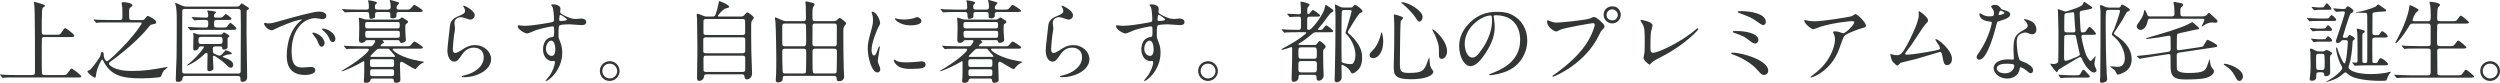 <?xml version="1.0" encoding="UTF-8"?>
<svg id="_レイヤー_2" data-name="レイヤー 2" xmlns="http://www.w3.org/2000/svg" viewBox="0 0 421.186 13.949">
  <defs>
    <style>
      .cls-1 {
        fill: #343535;
        stroke-width: 0px;
      }
    </style>
  </defs>
  <g id="_レイヤー_1-2" data-name="レイヤー 1">
    <g>
      <path class="cls-1" d="M9.555,5.85c.525,0,.54,0,.84-.435.42-.615.465-.675.585-.675.18,0,1.545,1.02,1.545,1.29,0,.21-.315.21-.81.21h-4.2c-.135,0-.375,0-.45.194-.03.105-.03,2.115-.03,2.775,0,.345,0,2.97.045,3.18.06.225.225.255.45.255h3.03c.525,0,.585,0,.78-.27.555-.735.615-.825.72-.825.165,0,1.635,1.109,1.635,1.335,0,.165-.075.165-.765.165H2.685c-1.305,0-1.74.015-1.89.03-.045,0-.27.045-.315.045-.06,0-.075-.045-.135-.105l-.285-.345c-.03-.045-.06-.075-.06-.09,0-.03.015-.045.045-.045.105,0,.57.06.66.06.735.045,1.35.045,2.055.045h2.655c.48,0,.48-.104.48-1.095,0-1.485,0-9.6-.105-10.56-.015-.09-.075-.48-.075-.555,0-.045,0-.105.06-.105.24,0,1.23.345,1.44.405.135.03.36.104.36.255,0,.09-.045.12-.27.24-.195.104-.195.33-.225.915-.045,1.229-.045,1.484-.045,3.194,0,.345.03.51.48.51h2.04Z"/>
      <path class="cls-1" d="M18.45,3.78c-1.305,0-1.74.015-1.89.029-.045.016-.27.046-.315.046-.06,0-.09-.046-.135-.105l-.285-.345c-.06-.061-.06-.075-.06-.09,0-.03.015-.045.045-.045.105,0,.57.045.66.06.735.03,1.35.045,2.055.045h1.62c.345,0,.48-.06.48-.495,0-.345,0-1.41-.015-1.575-.015-.225-.12-.569-.12-.779,0-.15.195-.165.285-.165.225,0,1.53.12,1.53.524,0,.136-.045.165-.3.346-.255.18-.255.284-.255,1.125,0,.915,0,1.02.465,1.02h1.755c.195,0,.285-.015.435-.21.33-.42.36-.465.51-.465.21,0,1.41.645,1.41,1.005,0,.3-.3.345-.765.42-.12.015-.24.075-.63.57-.87,1.109-3.075,3.345-6.375,5.729-.105.075-.195.15-.195.3,0,.135.09.24.255.36,1.095.87,2.97.87,3.75.87,1.89,0,3.315-.226,5.175-.57.045,0,.6-.105.615-.105.015,0,.09,0,.09.045,0,.046-.585.511-.675.631-.165.21-.195.284-.39.795-.06.165-.12.239-.39.27-1.305.165-2.445.18-3.015.18-3.555,0-5.22-.614-6.45-3.074-.015-.03-.06-.105-.12-.105-.12,0-.75,1.215-.945,2.13-.06.255-.09.465-.12.705-.03.15-.045.226-.165.226-.24,0-1.245-.811-1.245-1.051,0-.09.135-.135.345-.21.315-.12,1.815-2.204,1.845-2.444.06-.405.09-.601.3-.601s.24.195.24.315c0,.96.465,1.229.57,1.229.27,0,2.07-1.77,3.45-3.255,1.305-1.425,2.385-2.984,2.385-3.135,0-.149-.18-.149-.33-.149h-5.085Z"/>
      <path class="cls-1" d="M39.93,1.11c.165,0,.3-.045.405-.135.075-.046.315-.421.39-.421.03,0,.96.601,1.11.705.015,0,.105.105.105.181,0,.104-.045.12-.27.239-.105.061-.105.136-.12.285,0,.195-.015,1.83-.015,3.345,0,1.23.105,6.615.105,7.71,0,.735-.645.765-.825.765-.21,0-.3-.165-.3-.359,0-.391,0-.63-.465-.63h-8.834c-.285,0-.45.09-.465.359-.015.45-.345.646-.72.646-.405,0-.42-.165-.42-.465,0-.585.12-3.181.135-3.705.03-1.98.03-4.515.03-6.57,0-1.109-.09-1.739-.12-1.935-.015-.09-.15-.479-.15-.57,0-.045.06-.045.09-.045.105,0,.195.045.945.391.3.135.54.21.87.21h8.52ZM31.14,1.5c-.435,0-.435.271-.435.436,0,.659-.015,3.524-.015,4.109v5.925c0,.165,0,.42.45.42h8.97c.435,0,.435-.255.435-.42,0-2.055.03-7.425.03-7.77,0-.375-.03-2.355-.03-2.415-.015-.061-.075-.285-.435-.285h-8.97ZM33.825,7.814c-.3,0-.36.271-.375.315-.06.27-.45.375-.645.375-.255,0-.255-.075-.255-.78,0-.27.045-1.425.045-1.665,0-.06-.045-.33-.045-.375,0-.104.03-.12.105-.12.06,0,.48.165.615.195.135.03.33.061.465.061h3.39c.09,0,.255,0,.39-.15.03-.03.15-.24.195-.24s.93.48.93.63c0,.105-.06.15-.21.255-.09.075-.09.136-.09.226v1.395c0,.285-.345.42-.57.42-.315,0-.315-.12-.33-.284-.015-.226-.21-.256-.345-.256h-.765c-.48,0-.48.21-.48.511,0,.494.075.585.165.659.09.091.78.391.96.391.285,0,.69-.51.765-.601.21-.27.24-.3.3-.3.12,0,1.005.315,1.005.495s-.255.195-.54.21c-.36.015-.99.3-.99.36,0,.045.015.06.18.12,1.185.435,1.59.779,1.59,1.26,0,.33-.21.495-.375.495-.285,0-.435-.15-.84-.556-.495-.494-1.86-1.47-2.01-1.47-.03,0-.195.015-.195.226,0,.3.09,1.619.09,1.89,0,.405-.6.495-.69.495-.315,0-.345-.21-.345-.45,0-.36.045-1.965.045-2.295,0-.18,0-.345-.18-.345-.06,0-.12.015-.27.149-1.56,1.455-2.85,1.995-3,1.995-.03,0-.045-.015-.045-.03,0-.029.105-.12.195-.18,1.47-1.14,2.685-2.745,2.685-2.91,0-.12-.075-.12-.12-.12h-.405ZM36.885,2.97c.375,0,.405,0,.48-.029.135-.03.615-.585.675-.585.075,0,.945.6.945.795,0,.21-.075.21-.78.21h-1.68c-.435,0-.479.21-.479.555.015.54,0,.72.479.72h1.065c.42,0,.48,0,.57-.075.12-.09.555-.734.63-.734s1.035.734,1.035.975c0,.226-.09.226-.93.226h-4.56c-.345,0-1.365,0-1.89.045-.06,0-.27.029-.315.029-.06,0-.09-.029-.135-.09l-.3-.345c-.03-.03-.06-.075-.06-.105,0-.015.015-.029.06-.029.06,0,.795.06.945.06,1.095.045,1.125.045,2.04.045.405,0,.405-.194.405-.84,0-.135,0-.435-.435-.435-.585,0-1.215-.016-1.65.045-.045,0-.165.029-.21.029-.06,0-.09-.029-.135-.09l-.3-.345c-.03-.045-.06-.075-.06-.104,0-.03.015-.03.06-.03.06,0,.525.045.6.045.48.015,1.38.06,1.8.06.135,0,.33-.015.33-.33,0-.06-.015-.404-.075-.569-.015-.03-.105-.195-.105-.24,0-.06.09-.06.12-.06.09,0,1.38.09,1.38.314,0,.045-.165.195-.27.285-.06.045-.075.12-.075.27,0,.21.045.33.3.33h.525ZM33.885,6.21c-.345,0-.45.135-.45.51,0,.48,0,.69.45.69h3.15c.36,0,.465-.136.465-.511,0-.449,0-.689-.465-.689h-3.15Z"/>
      <path class="cls-1" d="M45.105,3.945c.63,0,.855-.061,2.91-.646,1.335-.375,4.77-1.35,5.76-1.35.54,0,1.215.21,1.215.72,0,.39-.39.555-.615.555-.195,0-1.05-.165-1.215-.165-1.905,0-4.035,1.756-4.035,5.625,0,2.521.945,2.686,1.83,2.686.225,0,1.29-.091,1.425-.091.465,0,.735.195.735.556,0,.795-1.65.795-1.74.795-3.06,0-3.06-2.505-3.06-3.21,0-.66.015-3.84,2.175-5.775.06-.045.375-.284.375-.314s-.06-.03-.09-.03c-.87,0-3.975,1.32-4.47,1.605-.195.104-.345.194-.51.194-.75,0-1.47-1.005-1.275-1.215.06-.075.495.061.585.061ZM54.69,7.26c0,.345-.285.615-.525.615-.27,0-.405-.285-.645-.87-.165-.42-.27-.555-.75-1.17-.045-.06-.15-.21-.15-.271,0-.074.165-.09.3-.06,1.275.345,1.77,1.275,1.77,1.755ZM56.505,6.54c0,.39-.24.555-.435.555-.36,0-.525-.435-.675-.795-.135-.33-.585-.87-.99-1.2-.075-.06-.135-.12-.135-.194,0-.09.165-.09.21-.09.12,0,.285.045.375.074.885.285,1.65.931,1.65,1.65Z"/>
      <path class="cls-1" d="M60.63,8.205c-1.32,0-1.755.029-1.905.029-.045.016-.27.046-.315.046s-.075-.046-.135-.105l-.285-.345c-.06-.061-.06-.075-.06-.09,0-.03.015-.045.045-.045.105,0,.57.045.66.06.735.03,1.35.045,2.055.045h1.59c.24,0,.42,0,.6-.255.045-.061.33-.45.33-.63,0-.15-.165-.15-.255-.15h-1.065c-.195,0-.27.016-.375.181-.135.194-.345.27-.585.27-.42,0-.45-.24-.45-.615,0-.255.045-1.439.045-1.68,0-.015,0-1.02-.015-1.125-.015-.12-.06-.645-.06-.75,0-.06.045-.06.105-.06.12,0,.675.21.78.239.285.075.42.075.66.075h4.875c.18,0,.345,0,.525-.135.06-.03.255-.24.3-.24.09,0,.78.45.915.54.075.061.135.12.135.21,0,.135-.06.181-.3.345-.165.12-.165.195-.165.766,0,.555.045,1.229.075,1.62,0,.074.03.239.03.3,0,.465-.72.524-.735.524-.225,0-.255-.104-.3-.239-.045-.195-.165-.226-.375-.226h-2.37c-.075,0-.15,0-.15.045,0,.061.24.255.24.301,0,.074-.015.104-.225.194-.135.061-.36.3-.36.405,0,.09.12.09.195.09h3.975c.675,0,.75,0,.96-.255.42-.495.465-.54.615-.54.09,0,1.395.795,1.395.99,0,.21-.3.21-.81.21h-4.05c-.12,0-.24,0-.24.12,0,.225,1.425,1.425,4.59,1.965.09.015.75.12.75.149,0,.03-.3.165-.345.195-.465.27-.51.33-.93.795-.03.03-.165.225-.18.225-.375,0-2.19-1.26-2.355-1.26-.3,0-.3.315-.3.465,0,.195.075,2.535.075,2.625,0,.346-.45.465-.735.465-.345,0-.36-.194-.375-.42-.03-.3-.27-.3-.375-.3h-3.15c-.12,0-.345,0-.405.226-.045.21-.12.494-.75.494-.195,0-.375-.015-.375-.345,0-.09.03-.45.045-.524.03-.495.03-1.096.03-1.591v-1.064c0-.06-.03-.12-.105-.12-.015,0-.93.525-1.08.6-.525.285-2.25,1.096-2.61,1.096-.03,0-.06-.016-.06-.045,0-.016.255-.15.405-.24,1.92-1.095,4.23-2.896,4.23-3.36,0-.149-.195-.149-.315-.149h-1.2ZM65.295,1.62c.42,0,.525-.135.525-.48,0-.21-.03-.465-.045-.63-.015-.074-.12-.359-.12-.42,0-.074.105-.09.15-.09.03,0,1.245.33,1.335.391.06.029.09.074.09.149s-.135.21-.225.3c-.135.15-.195.21-.195.42,0,.36.24.36.48.36h.975c.66,0,.75.015.96-.24.435-.495.465-.555.6-.555.09,0,1.395.795,1.395.99,0,.21-.3.21-.795.21h-3.165c-.285,0-.465.045-.465.33,0,.029,0,.42-.045.479-.12.18-.27.255-.57.255-.39,0-.42-.135-.42-.314,0-.66,0-.75-.495-.75h-1.56c-.24,0-.51,0-.51.359v.465c-.105.256-.54.315-.675.315-.3,0-.285-.045-.33-.72-.015-.391-.195-.42-.495-.42h-1.695c-.36,0-1.275.015-1.665.045-.03,0-.18.029-.21.029-.06,0-.09-.045-.135-.104l-.285-.345c-.06-.061-.075-.075-.075-.09,0-.03.03-.046.06-.046.105,0,.555.061.66.061.735.03,1.35.045,2.055.045h1.29c.27,0,.45-.03.45-.345,0-.03,0-.465-.045-.811-.015-.045-.105-.27-.105-.314,0-.09.105-.09.135-.09.15,0,1.365.165,1.365.404,0,.09-.03.105-.24.301-.09.074-.09.239-.09.345,0,.404.045.51.54.51h1.59ZM61.935,3.705c-.375,0-.42.09-.42.54,0,.435.045.54.42.54h4.995c.36,0,.42-.09.42-.54s-.045-.54-.42-.54h-4.995ZM66.96,6.375c.405,0,.405-.18.405-.6,0-.405,0-.585-.405-.585h-5.025c-.405,0-.405.21-.405.479,0,.585.06.705.42.705h5.01ZM62.76,9.975c-.42,0-.42.12-.42.66,0,.525,0,.645.42.645h3.225c.405,0,.405-.104.405-.645s0-.66-.405-.66h-3.225ZM65.97,12.824c.42,0,.42-.119.42-.645,0-.345,0-.51-.42-.51h-3.195c-.42,0-.42.149-.42.585s0,.569.42.569h3.195ZM66.255,9.585c.24,0,.315,0,.315-.105,0-.06-.27-.359-.36-.465-.105-.104-.585-.689-.645-.734-.105-.075-.18-.075-.33-.075h-1.275c-.21,0-.345,0-.6.255-.12.12-.96.93-.96,1.005,0,.12.165.12.24.12h3.615Z"/>
      <path class="cls-1" d="M79.98,2.58c0,.3-.24.72-.765.72-.135,0-.21-.015-.885-.255-.24-.09-.48-.149-.705-.149-.615,0-1.065.42-1.065.989,0,.135.105.78.105.915s-.15,1.021-.18,1.23c-.075.555-.195,1.829-.195,2.204,0,.226.015.69.39.69.285,0,.72-.27.87-.36.915-.6,1.485-.96,2.445-.96,1.605,0,2.745,1.125,2.745,2.355,0,1.83-2.385,3.045-4.56,3.045-.195,0-.405,0-.405-.12,0-.075.33-.15.435-.18,1.875-.42,3.285-1.605,3.285-3.016,0-1.574-1.365-1.665-1.665-1.665-.525,0-1.29.165-1.95,1.125-.69.976-.855,1.23-1.365,1.23-.63,0-1.14-.72-1.14-1.875,0-.63.36-3.39.405-3.945.045-.524.105-1.289,1.365-1.8.84-.345,1.2-.495,1.2-.93,0-.285-.105-.45-.255-.675-.03-.061-.075-.15-.03-.195.105-.09,1.92.78,1.92,1.62Z"/>
      <path class="cls-1" d="M88.38,4.35c1.035,0,2.985-.314,4.08-.51.78-.135.87-.149.87-.54,0-.734-.09-1.649-.21-2.04-.015-.074-.255-.345-.255-.42,0-.104.225-.104.315-.104.66,0,1.245.27,1.245.75,0,.075-.06.39-.06.465,0,.345.435.57,1.32.945.375.149.765.3,1.32.3.15,0,.78-.075.9-.075.195,0,.855.06.855.585,0,.39-.285.525-.81.525-.315,0-1.71-.136-1.995-.136-.36,0-1.335.03-1.62.15-.21.09-.24.3-.24,1.62,0,.42.015.524.195.975.255.63.435,1.14.435,2.025,0,2.909-2.265,4.77-2.73,4.77-.03,0-.075-.016-.075-.061,0-.029.615-.75.72-.899.39-.585.84-1.561.84-2.205,0-.045,0-.21-.15-.21-.045,0-.27.03-.315.03-.81,0-1.53-.766-1.53-1.965,0-.195,0-1.846,1.455-2.07.42-.06.42-.15.42-.915,0-.81,0-.899-.3-.899-.15,0-1.68.284-2.655.6-.255.075-1.35.6-1.605.6-.33,0-1.575-.63-1.575-1.245,0-.06.03-.135.075-.149.15.015.87.104,1.08.104ZM92.835,6.84c-.375,0-.855.615-.855,1.38,0,.84.585,1.2.975,1.2.585,0,.6-.9.6-1.14,0-.54-.15-.931-.195-1.051-.045-.104-.225-.39-.525-.39ZM94.215,3.255c0,.24.06.285.27.285.06,0,1.035-.03,1.035-.255,0-.12-1.005-.825-1.14-.795-.105.03-.165.375-.165.765Z"/>
      <path class="cls-1" d="M104.385,11.97c0,.84-.675,1.665-1.68,1.665s-1.649-.84-1.649-1.68c0-1.141.989-1.65,1.664-1.65.976,0,1.665.81,1.665,1.665ZM101.476,11.955c0,.689.555,1.26,1.26,1.26.645,0,1.245-.51,1.245-1.23,0-.585-.45-1.26-1.275-1.26-.795,0-1.229.646-1.229,1.23Z"/>
      <path class="cls-1" d="M124.65,2.79c.285,0,.495,0,.675-.165.075-.075.435-.54.57-.54.149,0,1.109.646,1.109.93,0,.075-.24.36-.285.42-.165.24-.165.466-.165.735,0,1.5,0,3.12.03,4.635,0,.495.12,2.97.12,3.525,0,.914-.705,1.05-.84,1.05-.39,0-.42-.33-.45-.556-.03-.3-.27-.3-.479-.3h-5.79c-.33,0-.495,0-.54.405-.06.479-.495.705-.795.705-.375,0-.375-.391-.375-.57,0-.675.06-3.989.06-4.739,0-.391-.045-4.785-.06-5.01-.03-.436-.06-.676-.06-.795,0-.105.015-.195.164-.195.12,0,.211.03.931.33.314.135.375.135.614.135h.87c.15,0,.375,0,.495-.15.24-.329.555-1.77.615-2.085.06-.329.075-.375.12-.375.09,0,1.649.631,1.649.945,0,.165-.09.18-.614.315-.405.104-1.275,1.109-1.275,1.245,0,.104.09.104.3.104h3.405ZM118.921,6.285c-.105,0-.436,0-.436.39v1.965c0,.33.33.33.45.33h6.194c.36,0,.42-.24.42-.375v-1.965c0-.345-.33-.345-.465-.345h-6.164ZM118.95,3.195c-.3,0-.435.12-.435.375v1.949c0,.136,0,.375.42.375h6.149c.12,0,.45,0,.45-.314v-2.01c0-.12,0-.375-.45-.375h-6.135ZM125.101,12.12c.3,0,.449-.091.449-.391v-1.995c0-.194-.09-.359-.42-.359h-6.18c-.435,0-.435.149-.435.944,0,.075.015,1.471.015,1.561.016.18.255.24.436.24h6.135Z"/>
      <path class="cls-1" d="M135.33,3.555c.375,0,.45-.149.45-.54,0-.645-.015-1.305-.03-1.949,0-.12-.06-.585-.06-.69,0-.075.015-.149.149-.149.061,0,.945.21.976.225.24.06.42.15.42.33,0,.075-.226.39-.255.45-.105.3-.105.689-.105,1.215,0,1.005,0,1.109.465,1.109h3.09c.346,0,.495-.09.676-.27.27-.271.314-.271.359-.271.165,0,1.095.75,1.095.9,0,.12-.329.51-.375.6-.104.24-.104.346-.104,1.29,0,1.23.015,4.485.075,5.94.015.18.06.975.06,1.14,0,.795-.78.795-.87.795-.359,0-.375-.18-.39-.495-.03-.33-.18-.405-.45-.405h-8.22c-.39,0-.42.181-.42.495,0,.465-.42.601-.795.601-.104,0-.375,0-.375-.36,0-.18.061-.93.061-1.08.029-.81.029-1.935.029-2.535,0-1.29-.06-4.92-.135-6.09,0-.119-.09-.659-.09-.779,0-.061.03-.105.104-.105.046,0,1.335.63,1.605.63h3.06ZM132.24,3.96c-.149,0-.45,0-.45.42v3.015c0,.405.315.405.45.405h3.105c.435,0,.479-.165.479-1.035,0-.345-.03-2.01-.03-2.385,0-.42-.27-.42-.465-.42h-3.09ZM132.226,8.205c-.391,0-.436.24-.436.54,0,.87.016,2.415.061,3.194.015.391.165.436.39.436h3.165c.315,0,.36-.136.375-.315.045-.54.045-2.625.045-3.314,0-.33-.045-.54-.45-.54h-3.149ZM137.34,3.96c-.135,0-.375,0-.449.255-.016.061-.016,2.88-.016,3.225,0,.24.165.36.42.36h3.24c.165,0,.39-.03.435-.24.016-.12.016-2.564.016-2.909,0-.525,0-.69-.48-.69h-3.165ZM137.28,8.205c-.24,0-.36.149-.39.33v1.814c0,2.025.015,2.025.465,2.025h3.21c.359,0,.375-.15.39-.391.03-.885.045-2.55.045-3.3,0-.3-.09-.479-.435-.479h-3.285Z"/>
      <path class="cls-1" d="M147.226,9.345c.255,0,.39-.24.72-1.17.09-.255.135-.375.21-.375s.075.15.075.18c0,.165-.346,1.92-.346,2.28,0,.255.211.705.24.78.105.21.181.465.181.659,0,.301-.24.511-.495.511-.931,0-1.62-2.55-1.62-3.99,0-.96.12-1.395.63-3.27.255-.915.255-1.29.255-1.561,0-.479-.09-.885-.15-1.064-.015-.045-.09-.226-.09-.271s.061-.074.12-.074c.69,0,1.32,1.364,1.32,1.904,0,.165,0,.181-.285.69-.165.314-1.155,2.52-1.155,3.87,0,.449.15.899.391.899ZM155.939,10.845c0,.585-.449.765-2.55.765-1.47,0-2.024-.375-2.34-.675-.074-.075-.465-.465-.465-.75,0-.03,0-.149.075-.149.06,0,.3.18.36.21.435.225,1.05.255,1.604.255.39,0,.93,0,1.305-.045.21-.016,1.261-.12,1.32-.12.57,0,.689.33.689.51ZM155.235,3.54c0,.735-1.665.735-1.846.735-1.694,0-2.625-.915-2.625-1.11,0-.03.016-.075.105-.075.045,0,.225.061.42.105.345.075.75.09,1.021.09.734,0,1.439-.15,1.649-.226.45-.164.495-.18.645-.164.271.045.631.3.631.645Z"/>
      <path class="cls-1" d="M161.431,8.205c-1.32,0-1.756.029-1.905.029-.045.016-.271.046-.315.046s-.074-.046-.135-.105l-.285-.345c-.06-.061-.06-.075-.06-.09,0-.03.015-.045.045-.045.104,0,.57.045.66.06.734.03,1.35.045,2.055.045h1.59c.24,0,.42,0,.6-.255.045-.061.33-.45.33-.63,0-.15-.165-.15-.255-.15h-1.064c-.195,0-.271.016-.375.181-.136.194-.346.27-.585.27-.42,0-.45-.24-.45-.615,0-.255.045-1.439.045-1.68,0-.015,0-1.02-.015-1.125-.016-.12-.061-.645-.061-.75,0-.06.045-.06.105-.06.12,0,.675.21.779.239.285.075.42.075.66.075h4.875c.18,0,.345,0,.525-.135.06-.03.255-.24.3-.24.09,0,.779.45.915.54.074.061.135.12.135.21,0,.135-.061.181-.3.345-.165.12-.165.195-.165.766,0,.555.045,1.229.075,1.62,0,.074.029.239.029.3,0,.465-.72.524-.734.524-.226,0-.255-.104-.3-.239-.046-.195-.165-.226-.375-.226h-2.37c-.075,0-.15,0-.15.045,0,.061.24.255.24.301,0,.074-.015.104-.225.194-.136.061-.36.3-.36.405,0,.09.12.09.195.09h3.975c.675,0,.75,0,.96-.255.42-.495.465-.54.615-.54.09,0,1.395.795,1.395.99,0,.21-.3.21-.81.21h-4.05c-.12,0-.24,0-.24.12,0,.225,1.425,1.425,4.59,1.965.09.015.75.12.75.149,0,.03-.3.165-.346.195-.465.27-.51.33-.93.795-.03.03-.165.225-.18.225-.375,0-2.19-1.26-2.355-1.26-.3,0-.3.315-.3.465,0,.195.075,2.535.075,2.625,0,.346-.45.465-.735.465-.345,0-.359-.194-.375-.42-.029-.3-.27-.3-.375-.3h-3.149c-.12,0-.345,0-.405.226-.045.21-.12.494-.75.494-.194,0-.375-.015-.375-.345,0-.09.03-.45.045-.524.03-.495.03-1.096.03-1.591v-1.064c0-.06-.03-.12-.104-.12-.016,0-.931.525-1.08.6-.525.285-2.25,1.096-2.61,1.096-.03,0-.06-.016-.06-.045,0-.016.255-.15.404-.24,1.92-1.095,4.23-2.896,4.23-3.36,0-.149-.195-.149-.315-.149h-1.199ZM166.095,1.62c.42,0,.525-.135.525-.48,0-.21-.03-.465-.045-.63-.016-.074-.12-.359-.12-.42,0-.074.104-.09.149-.09.03,0,1.245.33,1.335.391.061.029.091.074.091.149s-.136.21-.226.3c-.135.15-.194.21-.194.42,0,.36.239.36.479.36h.975c.66,0,.75.015.96-.24.436-.495.466-.555.601-.555.09,0,1.395.795,1.395.99,0,.21-.3.21-.795.21h-3.165c-.284,0-.465.045-.465.33,0,.029,0,.42-.045.479-.12.18-.27.255-.57.255-.39,0-.42-.135-.42-.314,0-.66,0-.75-.494-.75h-1.561c-.24,0-.51,0-.51.359v.465c-.105.256-.54.315-.675.315-.3,0-.285-.045-.33-.72-.015-.391-.195-.42-.495-.42h-1.695c-.359,0-1.274.015-1.664.045-.03,0-.181.029-.211.029-.06,0-.09-.045-.135-.104l-.285-.345c-.06-.061-.074-.075-.074-.09,0-.03.029-.046.06-.046.105,0,.555.061.66.061.734.03,1.35.045,2.055.045h1.29c.27,0,.45-.03.45-.345,0-.03,0-.465-.045-.811-.016-.045-.105-.27-.105-.314,0-.09.105-.09.135-.09.15,0,1.365.165,1.365.404,0,.09-.03.105-.24.301-.09.074-.09.239-.09.345,0,.404.045.51.54.51h1.59ZM162.735,3.705c-.375,0-.42.09-.42.54,0,.435.045.54.42.54h4.994c.36,0,.421-.09.421-.54s-.046-.54-.421-.54h-4.994ZM167.76,6.375c.405,0,.405-.18.405-.6,0-.405,0-.585-.405-.585h-5.024c-.405,0-.405.21-.405.479,0,.585.061.705.42.705h5.01ZM163.561,9.975c-.421,0-.421.12-.421.66,0,.525,0,.645.421.645h3.225c.405,0,.405-.104.405-.645s0-.66-.405-.66h-3.225ZM166.77,12.824c.421,0,.421-.119.421-.645,0-.345,0-.51-.421-.51h-3.194c-.42,0-.42.149-.42.585s0,.569.42.569h3.194ZM167.055,9.585c.24,0,.315,0,.315-.105,0-.06-.271-.359-.36-.465-.104-.104-.585-.689-.645-.734-.105-.075-.181-.075-.33-.075h-1.275c-.21,0-.345,0-.6.255-.12.12-.96.93-.96,1.005,0,.12.165.12.24.12h3.614Z"/>
      <path class="cls-1" d="M180.78,2.58c0,.3-.24.72-.766.72-.135,0-.21-.015-.885-.255-.24-.09-.479-.149-.705-.149-.615,0-1.064.42-1.064.989,0,.135.104.78.104.915s-.149,1.021-.18,1.23c-.075.555-.195,1.829-.195,2.204,0,.226.016.69.391.69.284,0,.72-.27.869-.36.915-.6,1.485-.96,2.445-.96,1.604,0,2.745,1.125,2.745,2.355,0,1.83-2.385,3.045-4.561,3.045-.194,0-.404,0-.404-.12,0-.075.33-.15.435-.18,1.875-.42,3.285-1.605,3.285-3.016,0-1.574-1.365-1.665-1.665-1.665-.525,0-1.29.165-1.95,1.125-.689.976-.854,1.23-1.364,1.23-.631,0-1.141-.72-1.141-1.875,0-.63.36-3.39.405-3.945.045-.524.104-1.289,1.365-1.8.84-.345,1.199-.495,1.199-.93,0-.285-.104-.45-.255-.675-.029-.061-.074-.15-.029-.195.104-.09,1.92.78,1.92,1.62Z"/>
      <path class="cls-1" d="M189.181,4.35c1.035,0,2.984-.314,4.08-.51.779-.135.869-.149.869-.54,0-.734-.09-1.649-.21-2.04-.015-.074-.255-.345-.255-.42,0-.104.226-.104.315-.104.66,0,1.245.27,1.245.75,0,.075-.061.39-.061.465,0,.345.436.57,1.32.945.375.149.765.3,1.319.3.15,0,.78-.075.9-.075.195,0,.855.06.855.585,0,.39-.285.525-.811.525-.314,0-1.71-.136-1.995-.136-.359,0-1.335.03-1.619.15-.211.09-.24.3-.24,1.62,0,.42.015.524.194.975.256.63.436,1.14.436,2.025,0,2.909-2.265,4.77-2.73,4.77-.029,0-.074-.016-.074-.061,0-.029.614-.75.72-.899.39-.585.84-1.561.84-2.205,0-.045,0-.21-.15-.21-.045,0-.27.03-.314.03-.811,0-1.53-.766-1.53-1.965,0-.195,0-1.846,1.455-2.07.42-.06.42-.15.42-.915,0-.81,0-.899-.3-.899-.15,0-1.68.284-2.655.6-.255.075-1.35.6-1.604.6-.33,0-1.575-.63-1.575-1.245,0-.06.03-.135.075-.149.15.015.87.104,1.08.104ZM193.636,6.84c-.375,0-.855.615-.855,1.38,0,.84.585,1.2.975,1.2.585,0,.601-.9.601-1.14,0-.54-.15-.931-.195-1.051-.045-.104-.225-.39-.524-.39ZM195.016,3.255c0,.24.06.285.27.285.061,0,1.035-.03,1.035-.255,0-.12-1.005-.825-1.14-.795-.105.03-.165.375-.165.765Z"/>
      <path class="cls-1" d="M205.186,11.97c0,.84-.675,1.665-1.68,1.665s-1.65-.84-1.65-1.68c0-1.141.99-1.65,1.665-1.65.975,0,1.665.81,1.665,1.665ZM202.275,11.955c0,.689.555,1.26,1.26,1.26.646,0,1.245-.51,1.245-1.23,0-.585-.45-1.26-1.274-1.26-.795,0-1.23.646-1.23,1.23Z"/>
      <path class="cls-1" d="M219.21,12.6c-.42,0-.42.045-.449.525-.016.465-.556.659-.796.659-.359,0-.359-.3-.359-.6,0-.39.075-2.34.075-2.774.015-1.08.015-1.275.015-2.295,0-.091,0-.181-.165-.181-.104,0-1.274.465-1.53.465-.029,0-.09,0-.09-.045,0-.104.09-.135.75-.495,2.37-1.274,3.42-2.22,3.42-2.34,0-.09-.03-.09-.3-.09h-1.17c-.42,0-1.17,0-1.77.03-.046,0-.405.045-.436.045-.06,0-.09-.03-.135-.104l-.285-.346c-.06-.06-.075-.075-.075-.09,0-.03.03-.045.061-.045.09,0,.555.06.66.06.374.016,1.215.046,2.01.046.284,0,.54,0,.54-.42v-1.306c0-.359-.016-.495-.346-.495-.51,0-1.02.03-1.064.03-.061.015-.405.045-.436.045-.045,0-.074-.03-.135-.09l-.285-.345q-.06-.075-.06-.105c0-.029.03-.029.045-.029.27,0,1.62.09,1.92.09.345,0,.36-.165.36-.391,0-.255-.016-.524-.016-.689,0-.15-.06-.87-.06-.93,0-.105.03-.12.09-.12.03,0,1.439.255,1.439.524,0,.075-.18.3-.27.405-.12.15-.12.3-.12.825,0,.21,0,.345.18.345.136,0,.271-.165.301-.195.27-.375.375-.495.479-.495.105,0,1.215.766,1.215.931,0,.194-.3.194-.795.194h-.93c-.3,0-.465.061-.465.495v1.44c0,.194.045.285.225.285.21,0,.3-.046.54-.285,1.035-1.021,2.115-2.745,2.22-3.54.03-.255.045-.36.165-.36.09,0,.69.436.811.525.345.24.435.3.435.465,0,.12-.03.135-.314.285-.285.149-1.2,1.5-1.426,1.77-.135.165-.869,1.035-.869,1.05,0,.091.119.091.18.091h.285c.239,0,.345-.075.51-.315.104-.135.345-.435.465-.435.165,0,1.14.795,1.14.96,0,.194-.074.194-.81.194h-2.055c-.195,0-.315,0-.556.195-.689.57-1.484,1.215-2.085,1.56-.3.181-.345.195-.345.24,0,.12.18.15.315.15h2.43c.24,0,.33-.105.39-.181.3-.435.33-.479.45-.479.18,0,1.005.66,1.005.93,0,.15-.06.226-.33.495-.045.06-.09.15-.09.54,0,.615.015,1.77.03,2.354.015.195.06,1.215.06,1.44,0,.72-.63.93-.795.93-.405,0-.405-.345-.405-.524,0-.391-.119-.48-.449-.48h-2.146ZM219.226,7.979c-.48,0-.48.165-.48.705,0,1.095,0,1.215.48,1.215h2.145c.48,0,.48-.165.48-.72,0-1.08,0-1.2-.48-1.2h-2.145ZM219.24,10.29c-.495,0-.495.165-.495.915,0,.854,0,.989.495.989h2.115c.51,0,.51-.12.51-1.215,0-.51,0-.689-.495-.689h-2.13ZM227.505,1.275c.18,0,.3,0,.42-.15.195-.255.226-.3.36-.3.225,0,1.26.765,1.26,1.05,0,.045-.015.105-.061.15-.045.045-.39.194-.449.239-.195.165-1.98,2.955-1.98,3.165,0,.12.48.48.57.57,1.575,1.575,1.859,2.67,1.859,3.75,0,1.395-.569,1.935-.899,2.22-.135.104-.495.405-.735.405-.149,0-.165-.045-.345-.346-.39-.689-1.274-1.109-1.38-1.109-.12,0-.12.09-.12.255,0,.195.03,1.17.03,1.395,0,.45,0,.615-.045.766-.075.239-.405.524-.75.524-.391,0-.391-.3-.391-.435,0-.21.03-1.26.046-1.485.06-1.785.104-6.569.104-8.489,0-.42,0-1.155-.045-1.95-.015-.09-.06-.555-.06-.615,0-.029.015-.119.074-.119.061,0,.511.225.766.359.225.105.359.15.63.15h1.14ZM226.44,1.68c-.24,0-.346.12-.375.256-.046.164-.061,3.749-.061,4.379,0,.391,0,4.021.03,4.096.06.225,1.05.39,1.455.39.359,0,.495-.09.614-.345.165-.33.256-.795.256-1.2,0-1.47-.87-2.729-1.261-3.225-.074-.075-.435-.405-.435-.495,0-.061.525-1.665.6-1.98.075-.27.45-1.574.45-1.665,0-.21-.165-.21-.345-.21h-.93Z"/>
      <path class="cls-1" d="M233.04,6.975c0,1.681-.78,2.82-1.694,2.82-.226,0-.601-.075-.601-.54,0-.165.03-.315.51-.765.931-.855,1.351-2.521,1.38-2.73.016-.195.075-.3.12-.3.136,0,.285.96.285,1.515ZM236.4,3.015c0,.12-.391.466-.405.556-.105.375-.15,6.404-.15,7.005,0,1.35.045,1.71,1.5,1.71,2.311,0,2.61-.346,3.195-2.025.015-.06.21-.585.24-.585.045,0,.074.63.074.645.016.24.045.841.285,1.2.061.09.345.436.345.525,0,.645-1.199,1.305-3.765,1.305-2.909,0-2.909-.84-2.909-2.265,0-.51.06-2.79.074-3.255,0-.405.016-2.175.016-3.271,0-.375-.016-1.17-.045-1.529,0-.061-.03-.226-.03-.375,0-.045,0-.181.03-.21.06-.045,1.545.33,1.545.569ZM236.16.375c1.17,0,3.51,1.455,3.51,2.475,0,.511-.345.795-.525.795-.165,0-.314-.119-.645-.645-.555-.885-1.815-2.07-2.325-2.445-.104-.06-.135-.135-.12-.149.016-.03.091-.03.105-.03ZM243.795,8.64c0,.69-.42,1.275-.87,1.275-.495,0-.495-.405-.495-.615,0-1.455,0-1.62-.33-2.535-.194-.569-.465-1.154-.72-1.604-.075-.12-.075-.21-.06-.226.149-.135,2.475,1.815,2.475,3.705Z"/>
      <path class="cls-1" d="M251.64,2.775c0,.045.03.104.03.165.06.479.15.96.15,1.619,0,1.005-.226,2.4-1.545,4.396-1.2,1.83-1.965,2.189-2.565,2.189-.99,0-1.875-1.545-1.875-3.375,0-.795.165-2.31,1.665-3.824,1.905-1.95,3.915-1.95,4.785-1.95,1.364,0,1.995.27,2.415.479,1.619.796,2.609,2.4,2.609,4.365,0,1.95-1.125,4.35-3.779,5.28-1.275.449-2.266.555-2.49.555-.061,0-.15-.016-.15-.105,0-.045.03-.06.405-.21,1.56-.614,4.814-1.904,4.814-5.64,0-.585-.06-4.154-4.154-4.154-.3,0-.315.12-.315.21ZM246.765,7.38c0,.975.391,2.31,1.306,2.31.435,0,.795-.18,1.83-1.739.795-1.215,1.47-2.88,1.47-4.365,0-.899-.061-.975-.255-.975-1.425,0-4.351,1.935-4.351,4.77Z"/>
      <path class="cls-1" d="M260.985,3.495c.271.135.87.314,1.245.314.615,0,5.01-.42,5.654-.704.466-.21.525-.24.631-.24.329,0,.569.21,1.034.615.676.6.766.765.766.975,0,.195-.075.27-.346.54-.239.225-.3.345-.585.944-2.354,4.891-7.589,6.99-7.739,6.99-.075,0-.105-.06-.105-.09,0-.061.046-.09.195-.195,2.61-1.83,4.725-3.81,5.925-5.939.735-1.29,1.021-2.385,1.021-2.535,0-.255-.256-.27-.33-.27-.15,0-4.485.72-5.4,1.079-.12.046-.63.33-.75.33-.345,0-1.545-.75-1.545-1.574,0-.285.045-.33.136-.33.029,0,.164.09.194.09ZM273.06,2.49c0,.795-.659,1.455-1.439,1.455-.69,0-1.455-.57-1.455-1.455,0-.75.585-1.425,1.47-1.425,1.08,0,1.425.915,1.425,1.425ZM270.66,2.535c0,.63.57.899.975.899.646,0,.931-.555.931-.914,0-.57-.556-.945-.96-.945-.346,0-.945.285-.945.96Z"/>
      <path class="cls-1" d="M278.176,5.28c-.061.314-.12.705-.12,2.819,0,.436,0,.795.495.795.645,0,4.484-1.62,7.124-3.915.21-.18.24-.21.345-.21.075,0,.12.061.12.12,0,.15-2.22,2.58-5.895,4.5-1.74.9-1.859.99-2.175,1.38-.075.105-.105.12-.165.12-.12,0-1.02-.735-1.02-1.14,0-.075.119-.675.135-.705.075-.345.075-.9.075-1.935,0-1.98,0-2.386-.391-3.091-.06-.09-.33-.494-.33-.585,0-.06.091-.074.15-.074.165,0,1.89.3,1.89.915,0,.119-.21.84-.239,1.005Z"/>
      <path class="cls-1" d="M297.195,12.63c-.36,0-.45-.09-1.245-.976-.975-1.064-2.475-1.92-3.915-2.444-.345-.12-.375-.135-.375-.21,0-.135.21-.135.271-.135,1.409,0,5.97,1.229,5.97,3.029,0,.54-.436.735-.705.735ZM296.25,6.75c0,.285-.255.585-.525.585-.329,0-.449-.09-1.439-.84-.375-.285-.735-.48-2.175-.99-.09-.03-.18-.06-.18-.15,0-.135.09-.135.96-.119.734,0,3.359.255,3.359,1.515ZM293.355,1.875c1.395,0,4.14.36,4.14,1.83,0,.405-.33.525-.45.525-.18,0-.524-.24-1.109-.646-.886-.615-.99-.66-2.851-1.365-.33-.135-.345-.135-.345-.239,0-.061.24-.105.615-.105Z"/>
      <path class="cls-1" d="M304.83,3.525c.3.045.63.06.945.06,1.335,0,5.789-.705,6.21-.87.104-.045.524-.345.614-.345.346,0,1.771,1.439,1.771,1.95,0,.104,0,.27-.525.39-.524.105-2.819.945-3.135,1.365-.18.255-.24.435-.765,1.92-.271.779-1.125,3.165-3.78,4.635-.495.27-.93.435-1.035.435-.06,0-.09-.03-.09-.075s.03-.074.3-.284c.84-.615,1.875-1.5,2.686-2.79.824-1.32,1.125-2.595,1.125-3.285,0-.33-.061-.615-.195-.885-.12-.24-.135-.271-.135-.33,0-.12.225-.135.314-.135.255,0,.436.015.811.135.09.03.495.195.585.195.42,0,1.859-1.44,1.859-1.83,0-.105-.09-.226-.285-.226-.239,0-2.954.21-5.354.931-.21.06-1.064.435-1.26.435-.36,0-1.53-.96-1.53-1.485,0-.029.03-.06.105-.06.045,0,.645.135.765.15Z"/>
      <path class="cls-1" d="M321.18,9.21c.465,0,1.471-.09,3.45-.436,2.205-.375,2.205-.449,2.205-.63,0-.18-.135-.465-.436-.885-.119-.195-.345-.524-.345-.57,0-.045.045-.09.105-.09.435,0,2.699,1.846,2.699,3.315,0,1.005-.72,1.05-.824,1.05-.511,0-.57-.375-.766-1.365-.135-.72-.194-.854-.42-.854-.075,0-3.465,1.034-4.109,1.215-.405.104-2.37.555-2.505.615-.105.045-.465.479-.57.479-.135,0-.135-.015-.795-.66-.18-.18-.39-1.05-.39-1.2,0-.045,0-.104.06-.104.075,0,.375.12.436.135.119.03.359.075.539.075.631,0,.931-.195,1.74-1.665.66-1.215,2.01-3.944,2.01-5.085,0-.075-.029-.435-.029-.495,0-.074.015-.165.104-.165.105,0,1.485,1.006,1.485,1.53,0,.255-.165.405-.465.69-.24.225-1.966,2.925-2.341,3.465-.164.225-1.02,1.335-1.034,1.395-.016.15.06.24.194.24Z"/>
      <path class="cls-1" d="M335.94,2.205c0-.225-.075-.45-.21-.66-.045-.075-.285-.359-.285-.42,0-.18.315-.314.615-.314.6,0,.84.329,1.08.659.075.105.225.165.675.285.285.075.854.24.854.66,0,.57-.84.84-2.055,1.2-.135.045-.149.09-.285.615-.18.749-1.47,5.819-2.85,5.819-.405,0-.465-.271-.465-.42,0-.21.045-.285.495-.93,1.635-2.4,2.069-4.815,2.069-4.891,0-.135-.104-.149-.33-.165-1.77-.149-1.77-1.199-1.77-1.215,0-.06.015-.18.105-.18.06,0,.104.015.404.195.165.104.585.314,1.155.314.03,0,.555,0,.66-.09.104-.09.135-.33.135-.465ZM340.26,11.595c-.194,1.305-1.335,1.635-2.114,1.635-1.425,0-2.265-.99-2.265-1.74,0-.975,1.064-1.484,2.414-1.484.12,0,.676.03.78.03.135,0,.21-.016.21-.165,0-.226-.06-1.23-.06-1.44,0-1.649.09-2.444,1.35-3.165.93-.54,1.035-.585,1.035-.975,0-.33-.33-.675-.42-.765-.135-.12-.195-.181-.195-.24,0-.045.045-.075.105-.075.104,0,.569.135.885.255,1.035.391,1.095,1.305,1.095,1.53,0,.569-.405.78-.705.78-.015,0-.195,0-.345-.061-.57-.21-.63-.24-.811-.24-.359,0-.854.21-1.095.45-.345.33-.359.87-.359,1.245s.149,2.7.6,3.015c.135.105.84.345.975.42.315.165,1.186.646,1.186,1.2,0,.255-.105.525-.405.525-.15,0-.24-.045-.465-.24-.405-.36-1.095-.825-1.305-.735-.061.03-.061.09-.091.24ZM338.101,10.739c-.346,0-1.695,0-1.695.796,0,.359.45.81,1.35.81,1.455,0,1.665-1.14,1.575-1.38-.075-.226-.885-.226-1.229-.226ZM337.695,2.16c0-.105-.525-.375-.615-.375-.255,0-.359.615-.359.66,0,.029.015.075.029.09.045.045.945-.15.945-.375Z"/>
      <path class="cls-1" d="M351.105,5.865c-.181,0-.436,0-.436.314,0,.226.346,1.845.705,2.865.181.51.646,1.215.825,1.215.135,0,.195-.075.735-.69.09-.104.149-.135.149-.09,0,.016-.225.99-.225,1.186s.03.39.12.585c.135.27.239.479.239.585,0,.225-.21.375-.465.375-.614,0-1.59-1.29-2.01-2.325-.045-.12-.12-.27-.285-.27-.12,0-.27.074-.51.225-.495.314-2.984,1.74-3.194,1.965-.075.09-.12.375-.271.375-.03,0-1.064-1.229-1.064-1.425,0-.016.015-.045.029-.045.03,0,.346.075.42.075.255,0,.811-.03.886-.436.045-.21.045-4.425.045-5.1,0-.525-.075-3.06-.075-3.195,0-.074-.045-.42-.045-.465,0-.029.015-.045.03-.045.194,0,1.079.405,1.305.405.029,0,2.67-.735,2.88-1.215.149-.375.165-.42.255-.42.075,0,.689.45.825.54.465.3.524.345.524.42,0,.21-.135.225-1.29.435-.734.135-.824.15-.824.51,0,.165.029,1.11.09,2.025.06,1.14.075,1.215.42,1.215.39,0,.465-.09.6-.315.12-.18.39-.614.54-.614.195,0,1.08.975,1.08,1.14,0,.195-.075.195-.795.195h-1.215ZM349.665,12.689c.556,0,.675-.015.825-.255.345-.6.375-.675.525-.675.104,0,.135.015.989.96.045.045.075.09.075.15,0,.21-.255.21-.689.21h-2.295c-1.005,0-1.455.029-1.62.045-.045,0-.24.029-.271.029-.045,0-.09-.045-.12-.09l-.239-.345q-.061-.075-.061-.105c0-.029.016-.029.045-.029.091,0,.48.045.57.045.57.029,1.14.06,1.755.06h.51ZM348.24,5.865c-.135,0-.405,0-.465.3-.03.149-.03,3.39-.03,3.63s.045.45.271.45c.359,0,1.725-.601,1.83-.646.449-.195.555-.3.555-.45,0-.029-.18-.81-.225-.96-.091-.359-.405-2.055-.466-2.159-.09-.165-.239-.165-.42-.165h-1.05ZM349.245,5.46c.195,0,.405,0,.405-.33,0-.075-.015-.18-.075-.84-.03-.36-.075-1.17-.104-1.575-.03-.585-.03-.66-.271-.66-.09,0-.6.091-.705.105-.495.06-.614.075-.675.27-.045.12-.045,1.905-.045,2.565,0,.255.015.465.465.465h1.005ZM356.925,1.275c.165,0,.271-.016.36-.226.075-.194.135-.284.225-.284.12,0,1.32.63,1.32.899,0,.135-.226.225-.285.255-.18.075-.24.12-.285.21-.495.915-1.02,1.8-1.604,2.655-.09.135-.54.795-.54.854,0,.09.195.226.54.465.705.495,2.475,1.71,2.475,3.9,0,1.14-.585,1.77-1.14,2.1-.465.285-1.005.465-1.186.465-.104,0-.18-.09-.239-.21-.136-.3-.165-.359-.36-.585-.105-.104-.72-.524-.72-.555,0-.045.135-.045.149-.045.165,0,.976.09,1.155.09.99,0,1.185-.825,1.185-1.5,0-1.185-.734-2.67-1.739-3.495-.346-.284-.45-.359-.45-.524,0-.12.345-.72.42-.885.105-.226.96-2.73.96-2.971,0-.225-.195-.225-.285-.225h-1.604c-.136,0-.36,0-.45.21-.075.195-.075,2.07-.075,2.415,0,2.354.061,6,.18,8.22,0,.104.075.675.075.81,0,.45-.524.63-.899.63-.136,0-.33-.029-.33-.404,0-.03.06-.63.06-.69.03-.42.045-9.795.045-10.8,0-.135,0-.465-.045-.659-.03-.136-.06-.285-.06-.33,0-.075.029-.21.165-.21.104,0,.645.27.765.314.271.105.48.105.6.105h1.62Z"/>
      <path class="cls-1" d="M371.1,2.76c.375,0,.57-.135.66-.225.061-.045.315-.375.391-.375.06,0,.104.045.164.09.105.09.631.585.75.705.466.405.525.45.525.615,0,.135-.135.27-.3.27-.075,0-.45-.06-.54-.06-.36,0-.78.075-1.275.375-.074.045-.435.3-.465.3-.045,0-.075-.03-.075-.075,0-.015.45-.854.45-1.035,0-.194-.24-.194-.345-.194h-8.79c-.359,0-.375.135-.449.51-.075.45-.45,1.38-1.186,1.38-.345,0-.63-.315-.63-.585,0-.24.06-.3.54-.975.24-.33.57-.915.66-1.396.06-.36.075-.405.12-.405.12,0,.345.495.39.615.135.375.165.465.525.465h3.689c.39,0,.435-.21.435-.465,0-.09-.015-.78-.045-1.125-.015-.12-.12-.63-.12-.75,0-.075.03-.104.105-.104.015,0,.75.135,1.08.194.18.03.42.075.42.315,0,.15-.12.27-.225.345-.165.12-.226.181-.226.69,0,.75,0,.899.465.899h3.3ZM362.715,9.524c-.27.045-1.499.24-1.784.285-.075.016-.285.075-.405.105-.045,0-.075-.03-.135-.075l-.33-.3q-.075-.061-.075-.09c0-.03.045-.03.42-.061.54-.03,1.8-.195,2.325-.27l2.564-.391c.105-.015.405-.06.405-.449,0-.33,0-1.966-.015-2.056-.03-.149-.12-.21-.301-.21-.06,0-1.515.271-1.814.315-1.11.135-1.755.24-1.92.24-.045,0-.105-.016-.105-.061,0-.075.511-.225.66-.27,2.055-.57,5.22-1.516,6.495-2.175.104-.046.6-.346.645-.346.03,0,.585.48.66.556.42.375.48.42.48.51,0,.149-.075.165-.57.21-.18.045-2.13.465-2.4.524-.6.136-.659.15-.72.285-.06.135-.06,2.055-.06,2.355,0,.359.255.314.404.3l3.36-.495c.315-.045.63-.105.675-.18.15-.24.436-.705.465-.766.061-.12.181-.314.3-.314.061,0,1.62.75,1.62,1.005,0,.195-.075.21-.765.314l-5.67.841c-.12.015-.405.06-.405.465,0,1.395,0,1.545.016,2.114.015.391.135.855,1.995.855,2.624,0,2.819-.436,3.104-1.17.075-.18.405-1.14.435-1.14.03,0,.061.015.061.074,0,.391,0,.976.45,1.516.18.225.21.27.21.435,0,.42-.42.75-.855.945-.45.194-1.02.435-4.064.435-2.22,0-2.385-.915-2.385-2.415,0-.165,0-1.59-.016-1.649-.06-.24-.285-.21-.404-.195l-2.551.39Z"/>
      <path class="cls-1" d="M377.295,13.635c-.314,0-.375-.105-.87-1.005-.3-.525-.689-1.05-1.574-1.605-.045-.029-.21-.135-.21-.18s.045-.105.165-.105c.524,0,3.074.78,3.074,2.176,0,.359-.3.72-.585.72Z"/>
      <path class="cls-1" d="M391.515,3.12c.66,0,.735,0,.825-.09.075-.075.345-.48.45-.48.18,0,.795.556.795.766s-.09.21-.81.21h-1.98c-.39,0-1.109.015-1.35.029-.045.016-.271.045-.315.045-.06,0-.09-.045-.135-.104l-.285-.345c-.06-.061-.075-.075-.075-.091,0-.029.03-.045.061-.045.075,0,.39.045.45.045.33.016,1.515.061,1.665.061h.704ZM390.646,12.18c-.42,0-.42.195-.42.735,0,.359-.136.689-.721.689-.104,0-.39-.015-.39-.3,0-.075.06-.45.075-.54.075-.585.09-1.35.09-1.71,0-.18-.03-2.145-.045-2.28,0-.06-.061-.345-.061-.404,0-.045.016-.181.12-.181.181,0,.42.12.78.315.3.15.45.15.63.15h.63c.135,0,.226,0,.315-.075.074-.045.239-.181.314-.181s.945.375.945.585c0,.091-.045.136-.15.21-.21.15-.21.315-.21.721,0,.33.03,1.949.03,2.31,0,.435-.33.615-.75.615-.24,0-.24-.09-.27-.345-.016-.24-.181-.315-.421-.315h-.494ZM390.93,4.815c.75,0,.841,0,.99-.256.075-.119.195-.3.285-.3.15,0,.69.525.69.75,0,.195-.075.195-.796.195h-1.77c-.104,0-.6.075-.675.075-.045,0-.075-.03-.12-.09l-.3-.346q-.061-.075-.061-.104c0-.03.016-.03.061-.03.104,0,.915.105,1.095.105h.6ZM391.021,6.615c.675,0,.75,0,.81-.09.24-.346.285-.405.375-.405.18,0,.69.51.69.689,0,.21-.091.21-.811.21h-1.59c-.12,0-.615.075-.675.075-.045,0-.075-.045-.135-.104l-.285-.346c-.045-.06-.061-.074-.061-.09,0-.029.016-.045.045-.045.105,0,.931.105,1.096.105h.54ZM390.525,1.65c-.075,0-.54.074-.601.074-.06,0-.09-.029-.135-.09l-.285-.345q-.06-.075-.06-.104c0-.03.015-.03.045-.03.165,0,.9.104,1.05.104.735,0,.825,0,.915-.06.12-.061.435-.646.555-.646.15,0,.78.78.78.931,0,.165-.075.165-.795.165h-1.47ZM390.675,9.06c-.479,0-.479.105-.479,1.065,0,.18.015,1.38.06,1.484.09.181.315.181.42.181h.48c.479,0,.495-.136.495-1.29,0-.21-.016-1.155-.061-1.26-.075-.181-.314-.181-.42-.181h-.495ZM393.15,1.545q-.061-.075-.061-.09c0-.045.03-.045.061-.045.045,0,1.229.104,1.454.104.495,0,.54,0,.676-.225.104-.18.18-.225.284-.225.046,0,.931.465.931.765,0,.105-.061.195-.15.255-.135.075-.3.165-.345.21-.195.195-1.29,3.81-1.29,3.87,0,.195.09.195.48.195.104,0,.239,0,.329-.105.045-.045.21-.375.285-.375s.915.375.915.6c0,.105-.06.181-.135.226-.18.12-.225.18-.24.435-.015.42-.09,1.785-.39,3.15-.03.149-.285.87-.285,1.034,0,.525,1.305,1.155,3.734,1.155.315,0,1.155.016,2.535-.21.135-.015.72-.195.795-.195.045,0,.061.046.061.075,0,.016-.136.181-.165.21-.075.09-.21.271-.33.54-.045.09-.18.556-.255.646-.045.074-.87.074-1.05.074-.405,0-3.75-.015-5.101-.899-.119-.075-.614-.525-.765-.525-.104,0-.21.091-.27.136-.315.3-.495.465-.915.704-.9.54-1.965.766-2.01.766-.016,0-.061-.016-.061-.045,0-.016.39-.195.465-.24,1.365-.81,2.265-1.695,2.265-2.055,0-.136-.06-.24-.149-.405-.51-.93-.885-2.295-.885-2.91,0-.029,0-.149.104-.149.075,0,.105.09.15.3.075.36.87,2.385,1.17,2.385.33,0,.555-3.255.555-3.6,0-.315-.225-.315-.375-.315h-.359c-.181,0-.256,0-.36.12-.195.226-.3.345-.585.345-.12,0-.345-.029-.345-.27,0-.075.194-.646.225-.72.54-1.516,1.305-3.96,1.305-4.095,0-.226-.149-.226-.435-.226-.15,0-.87.075-1.035.075-.06,0-.09-.045-.135-.105l-.3-.345ZM396.345,10.649q-.06-.074-.06-.104c0-.03.029-.03.045-.03.075,0,.465.045.555.045.3,0,.3-.194.3-.435,0-.811,0-4.005-.045-4.635,0-.075-.09-.465-.09-.54s.045-.135.12-.135.885.239,1.005.284c.105.03.225.061.225.226,0,.104-.09.165-.165.21-.149.075-.225.12-.239.345-.016.615,0,3.585,0,4.26,0,.39.06.48.404.48.375,0,.42-.136.42-.436.03-.944,0-7.17,0-7.454,0-.57-.104-.57-.645-.57-.165,0-1.02-.03-1.2-.03-.029,0-.045-.015-.045-.03,0-.06.075-.06.105-.06.435,0,2.43-.525,3.225-.945.06-.029.315-.345.39-.345.075,0,.165.061,1.005.66.301.21.33.225.33.345,0,.15-.029.165-.33.181-1.71.119-1.89.119-1.949.404-.016.075-.016,2.805-.016,3.045,0,.36.016.54.436.54.63,0,.689,0,.825-.24.21-.375.3-.42.404-.42.195,0,.915.615.915.855,0,.21-.3.21-.81.21h-1.335c-.42,0-.45.18-.45.555,0,.255-.015,3.36.015,3.51.03.226.21.226.33.226.436,0,.495-.016.615-.315.03-.06.225-.51.465-.51.225,0,1.215.72,1.215,1.005,0,.21-.285.21-.795.21h-2.535c-.359,0-1.38,0-1.904.045-.045,0-.271.03-.315.03s-.075-.03-.135-.09l-.285-.346Z"/>
      <path class="cls-1" d="M409.051,3.57c.465,0,.465-.181.465-.931,0-1.034-.061-1.484-.09-1.755-.016-.074-.12-.404-.12-.479s.06-.105.165-.105c.104,0,1.619.15,1.619.525,0,.09-.314.375-.359.45-.105.225-.135,1.41-.135,1.725,0,.39.015.57.479.57h1.935c.69,0,.766,0,.96-.255.45-.615.495-.676.631-.676.164,0,1.364,1.005,1.364,1.141,0,.194-.345.194-.795.194h-4.109c-.165,0-.375,0-.45.256-.03.119-.03,2.459-.03,2.895,0,.465.03.645.495.645h1.485c.705,0,.779,0,.96-.255.465-.615.51-.675.645-.675.165,0,1.365,1.005,1.365,1.14,0,.195-.345.195-.811.195h-3.63c-.435,0-.479.15-.479.51,0,.45.015,3.675.03,3.75.06.225.239.255.479.255h2.745c.689,0,.765,0,.96-.255.45-.615.495-.689.63-.689.165,0,1.365,1.005,1.365,1.14,0,.195-.346.195-.795.195h-9.96c-1.32,0-1.755.029-1.89.045-.061,0-.271.029-.33.029-.045,0-.075-.029-.12-.09l-.3-.345q-.061-.075-.061-.105c0-.029.016-.029.061-.029.09,0,.555.045.66.045.734.029,1.35.06,2.055.06h2.864c.271,0,.495,0,.495-.54v-3.614c0-.181-.09-.36-.435-.36h-1.755c-1.32,0-1.755.03-1.89.03-.061.015-.271.045-.315.045-.06,0-.09-.045-.135-.105l-.3-.345c-.045-.06-.061-.075-.061-.09,0-.03.016-.045.061-.045.104,0,.555.045.659.06.735.03,1.351.045,2.056.045h1.665c.449,0,.449-.225.449-.465v-2.939c-.029-.285-.165-.391-.435-.391h-2.475c-.466,0-.495.045-.87.676-.825,1.38-1.845,2.609-2.085,2.609-.061,0-.075-.045-.075-.09,0-.03.24-.48.375-.72,1.65-3.045,1.935-4.98,1.979-5.28.03-.285.061-.314.091-.314.029,0,1.47.585,1.47.84,0,.12-.48.45-.54.54-.09.12-.48,1.005-.48,1.14,0,.195.181.195.375.195h2.221Z"/>
      <path class="cls-1" d="M421.186,11.97c0,.84-.675,1.665-1.68,1.665s-1.65-.84-1.65-1.68c0-1.141.99-1.65,1.665-1.65.975,0,1.665.81,1.665,1.665ZM418.275,11.955c0,.689.555,1.26,1.26,1.26.646,0,1.245-.51,1.245-1.23,0-.585-.45-1.26-1.274-1.26-.795,0-1.23.646-1.23,1.23Z"/>
    </g>
  </g>
</svg>